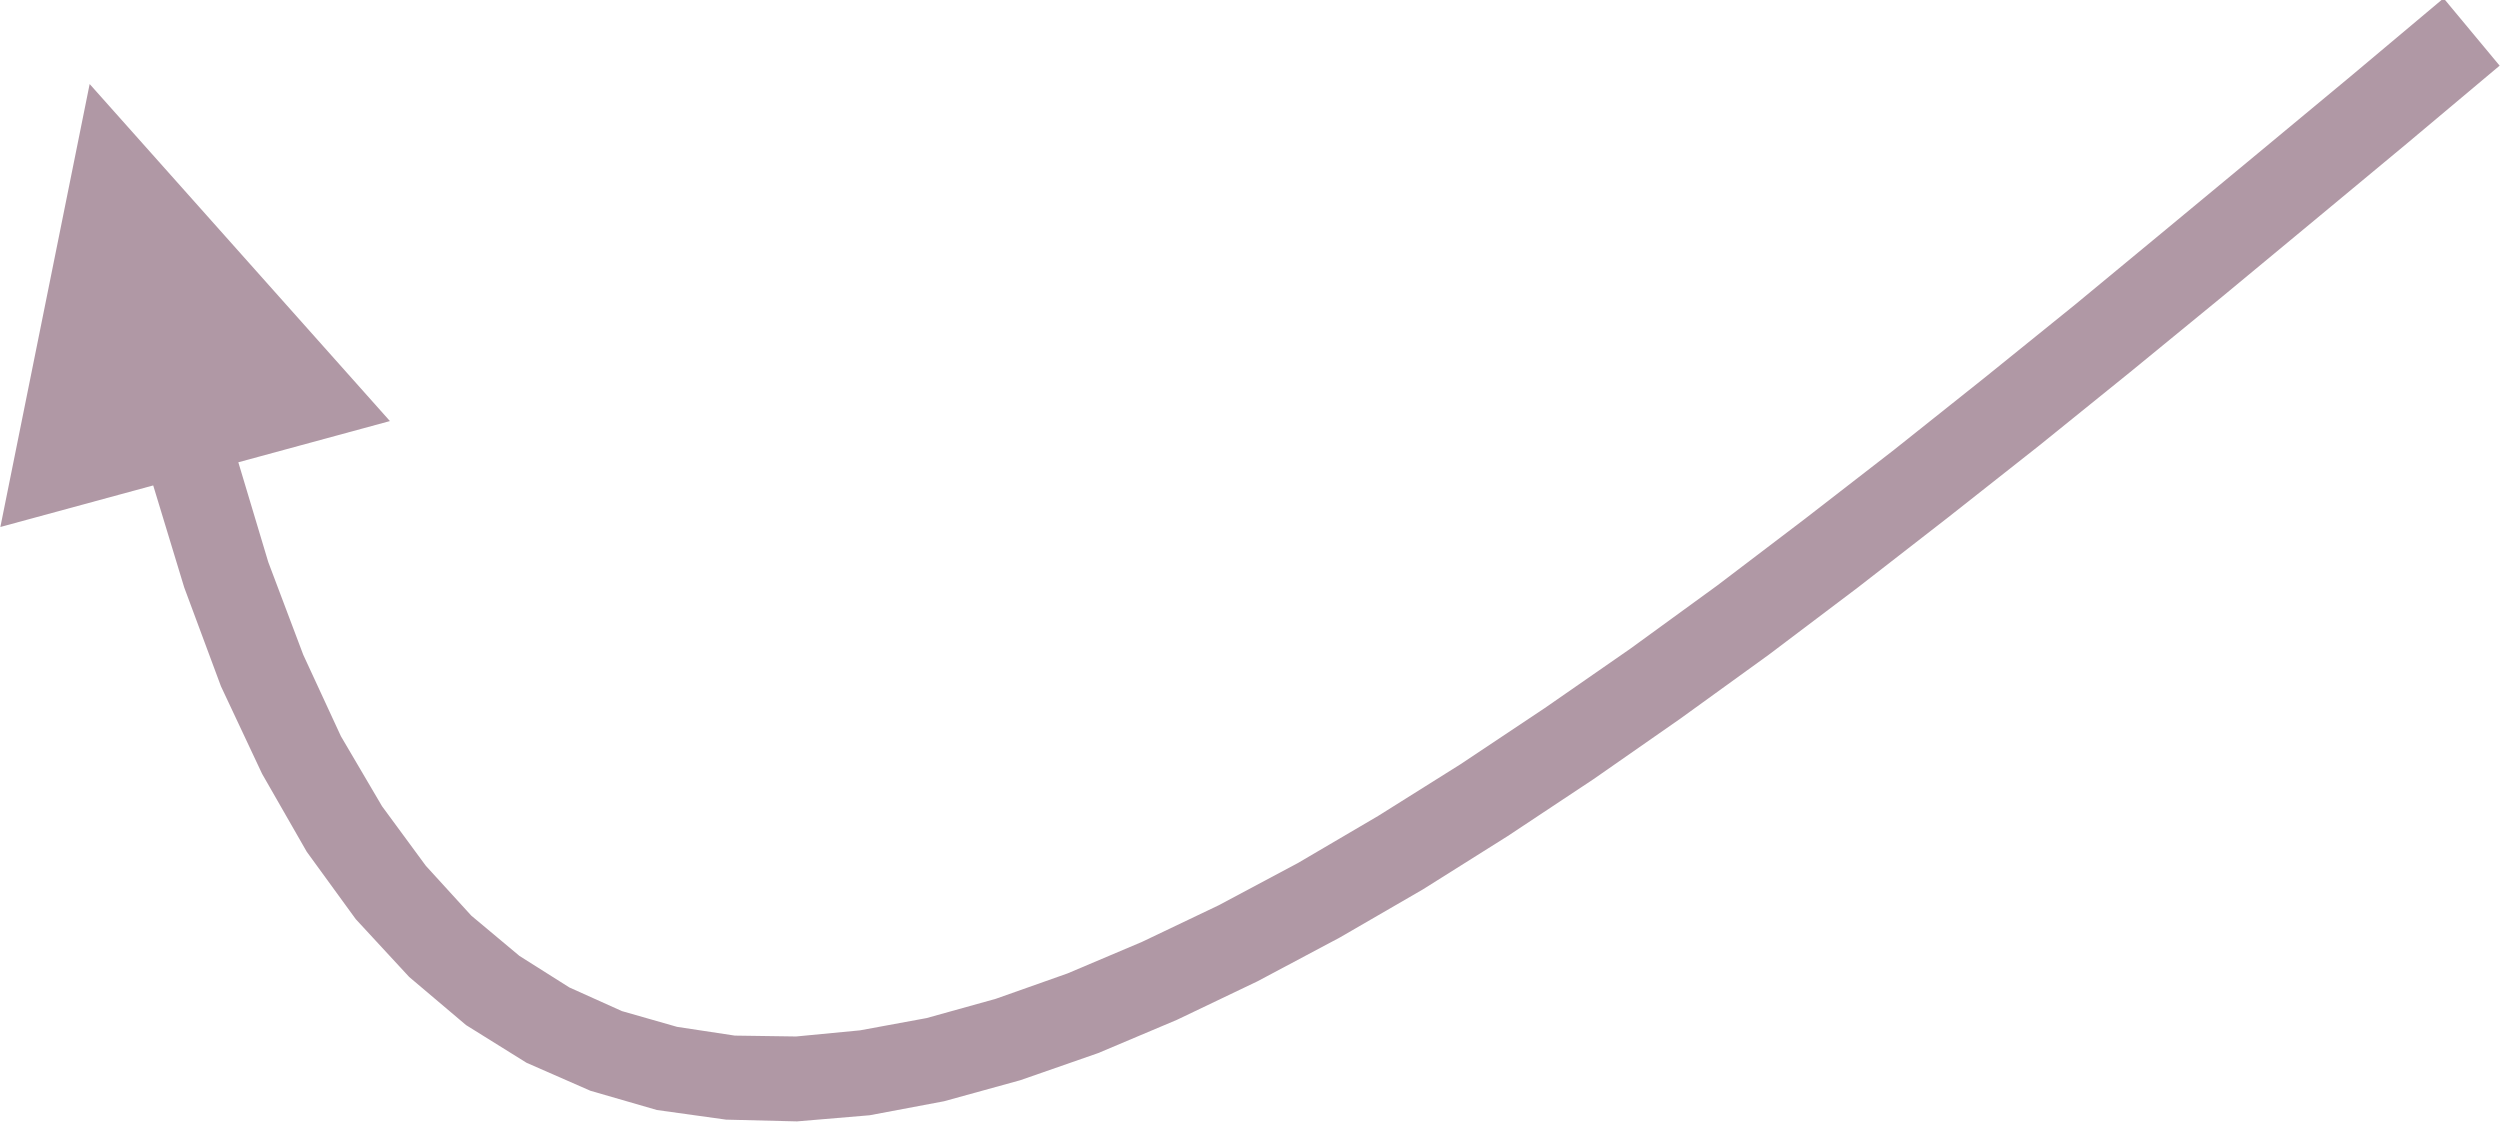 <?xml version="1.0" encoding="UTF-8"?> <svg xmlns="http://www.w3.org/2000/svg" xmlns:xlink="http://www.w3.org/1999/xlink" xmlns:xodm="http://www.corel.com/coreldraw/odm/2003" xml:space="preserve" width="5.705mm" height="2.563mm" version="1.1" style="shape-rendering:geometricPrecision; text-rendering:geometricPrecision; image-rendering:optimizeQuality; fill-rule:evenodd; clip-rule:evenodd" viewBox="0 0 28.55 12.83"> <defs> <style type="text/css"> .fil0 {fill:#B098A5;fill-rule:nonzero} </style> </defs> <g id="Слой_x0020_1">  <g> <path class="fil0" d="M1.73 5.48l0.97 -0.26 0.36 1.2 0.4 1.06 0.43 0.93 0.47 0.8 0.5 0.68 0.52 0.57 0.55 0.46 0.57 0.36 0.6 0.27 0.63 0.18 0.66 0.1 0.7 0.01 0.73 -0.07 0.76 -0.14 0.79 -0.22 0.82 -0.29 0.85 -0.36 0.88 -0.42 0.9 -0.48 0.92 -0.54 0.94 -0.59 0.96 -0.64 0.98 -0.68 0.99 -0.72 1 -0.76 1.02 -0.79 1.03 -0.82 1.04 -0.84 1.04 -0.86 1.05 -0.87 1.06 -0.88 1.06 -0.89 0.64 0.77 -1.06 0.89 -1.06 0.88 -1.05 0.87 -1.05 0.86 -1.04 0.84 -1.04 0.82 -1.03 0.8 -1.02 0.77 -1.01 0.73 -0.99 0.69 -0.98 0.65 -0.97 0.61 -0.95 0.55 -0.94 0.5 -0.92 0.44 -0.9 0.38 -0.89 0.31 -0.87 0.24 -0.85 0.16 -0.83 0.07 -0.81 -0.02 -0.79 -0.11 -0.76 -0.22 -0.73 -0.32 -0.69 -0.43 -0.65 -0.55 -0.61 -0.66 -0.56 -0.77 -0.51 -0.89 -0.47 -1 -0.42 -1.13 -0.38 -1.25zm-0.71 -4.52l3.43 3.85 -4.45 1.21 1.02 -5.06z"></path> </g> </g> </svg> 